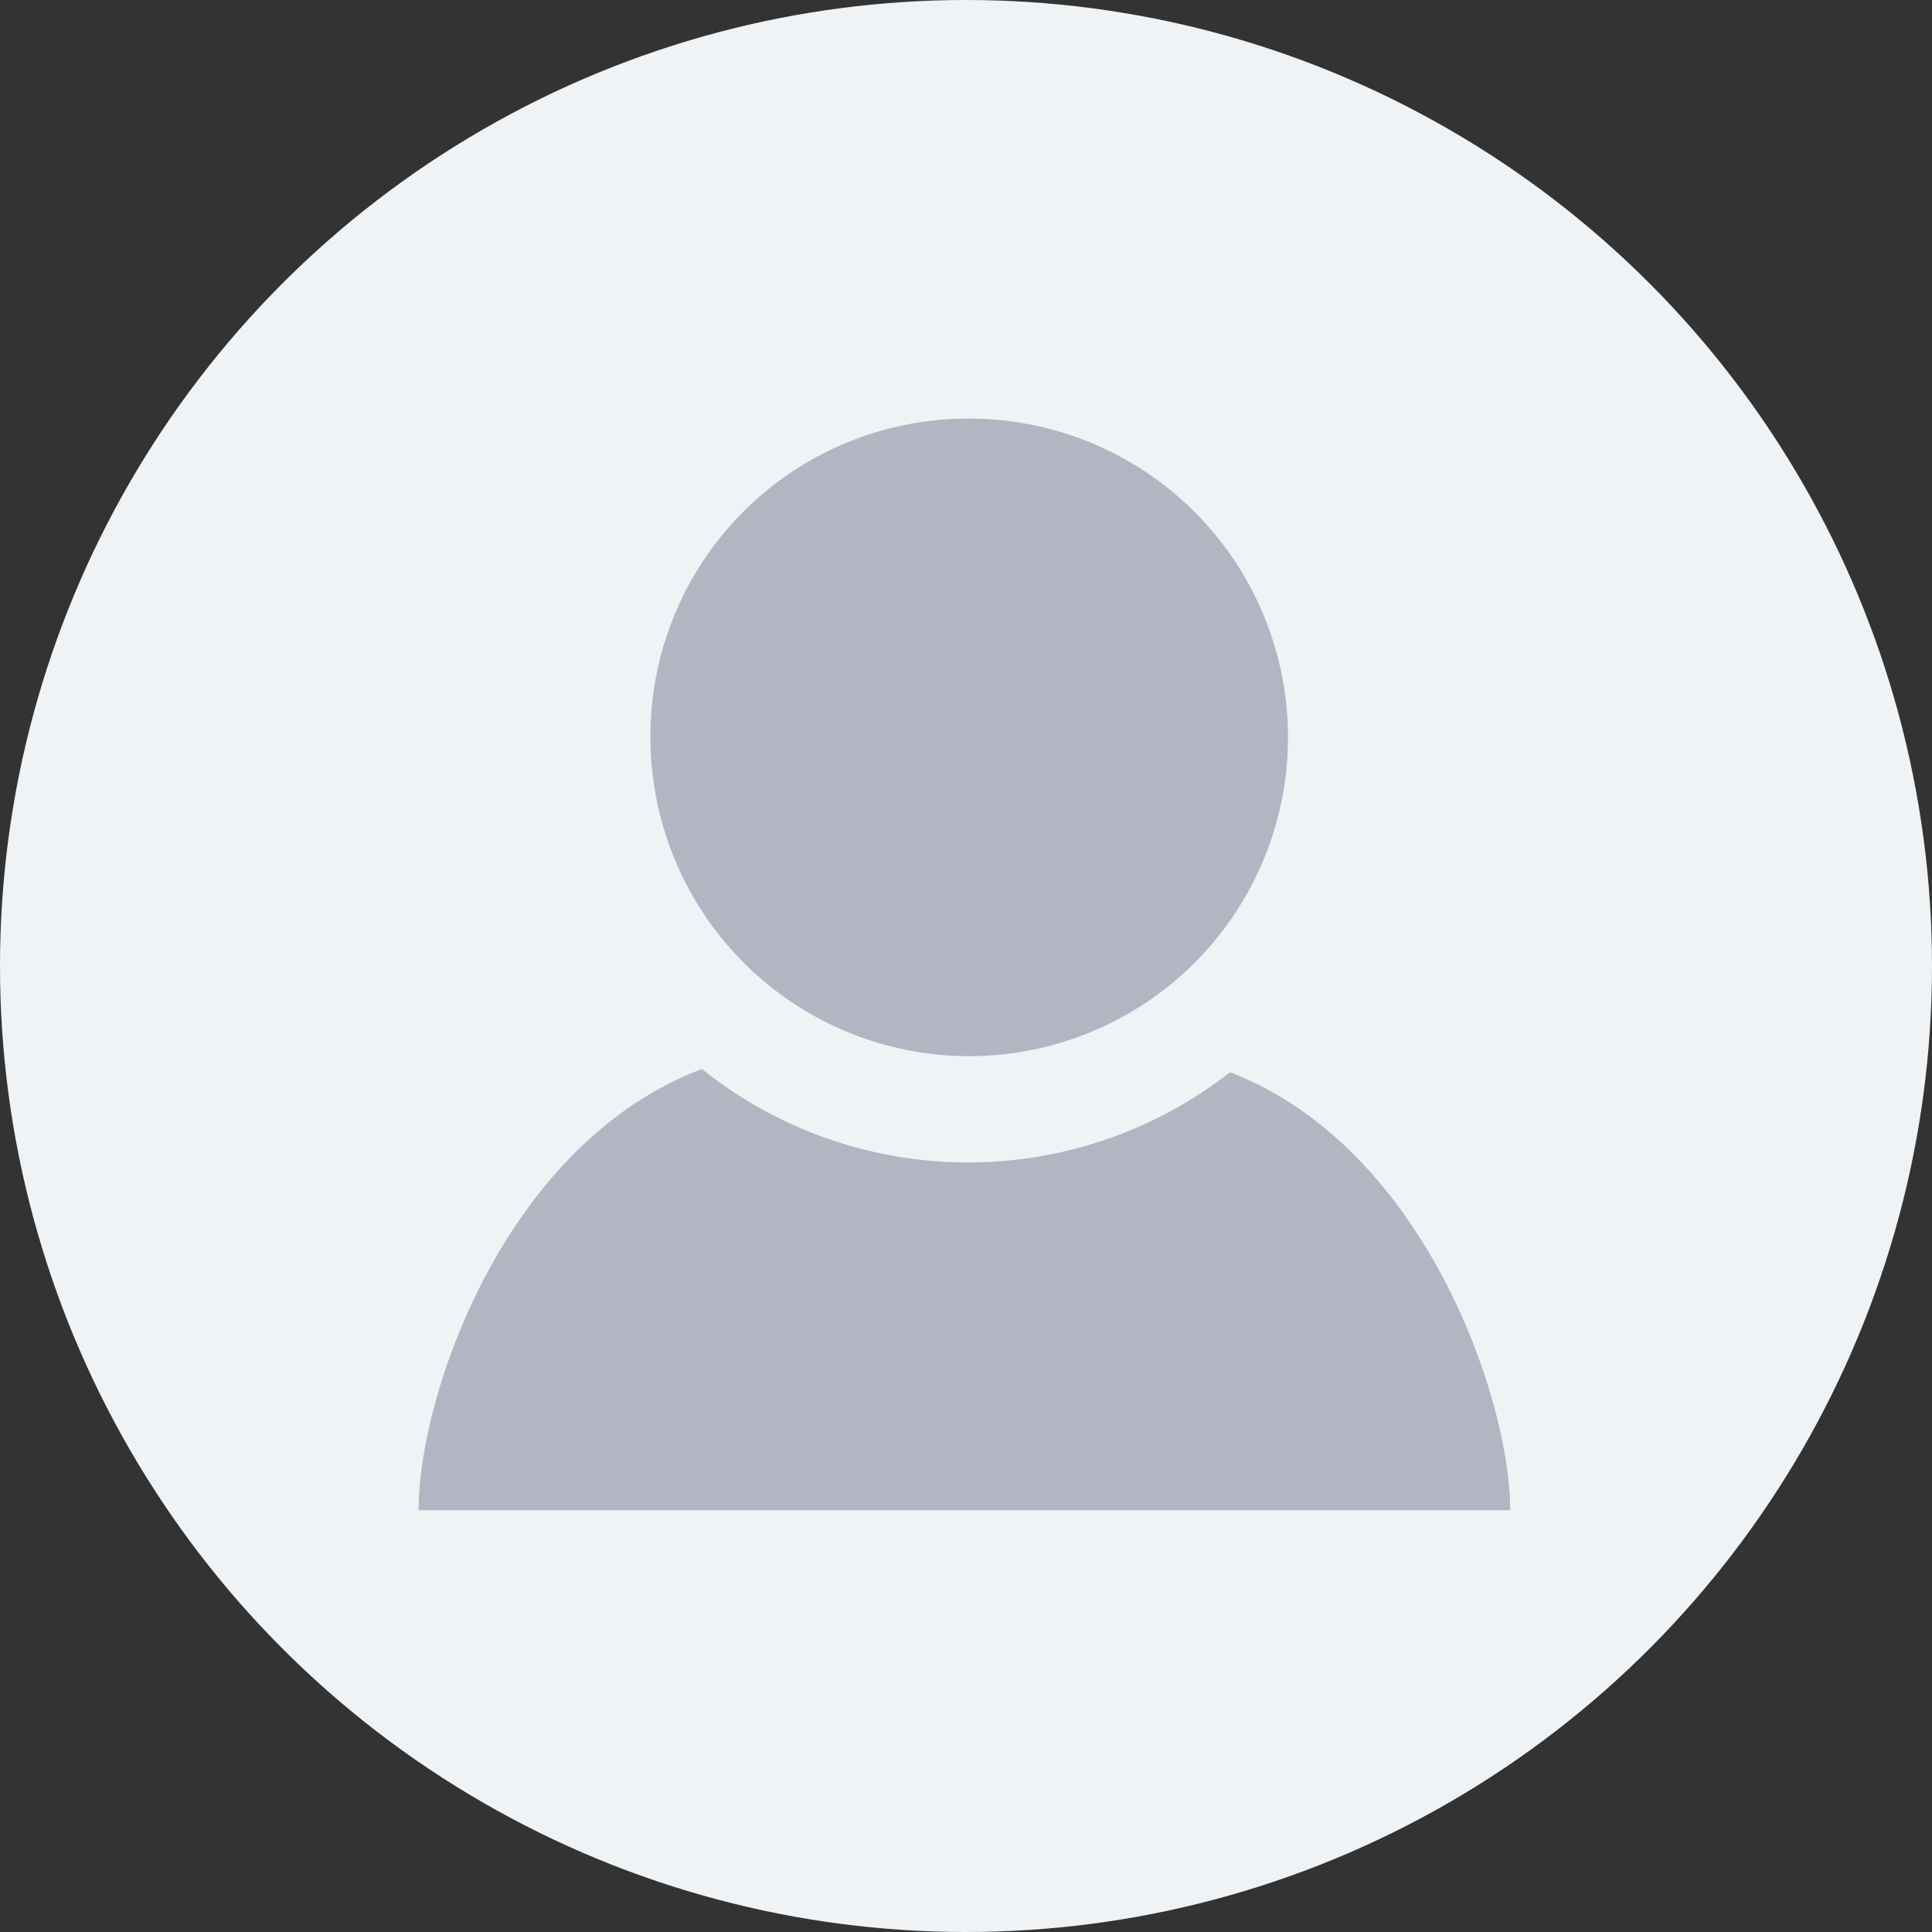 <svg id="UID" xmlns="http://www.w3.org/2000/svg" viewBox="0 0 60 60"><rect x="0" y="0" width="60" height="60" fill="#333333" stroke="none"/><title>UID</title><circle id="UID-2" data-name="UID" cx="30" cy="30" r="30" style="fill:#f0f3f5"/><path id="UID-3" data-name="UID" d="M30.1,13a9.9,9.9,0,1,1-9.9,9.9h0A9.86,9.86,0,0,1,30.1,13ZM13,46.9c0-3.6,2.7-11.4,8.8-13.7a13.22,13.22,0,0,0,16.4.1c6,2.3,8.7,10.1,8.7,13.6Z" style="fill:#b2b6c2"/></svg>